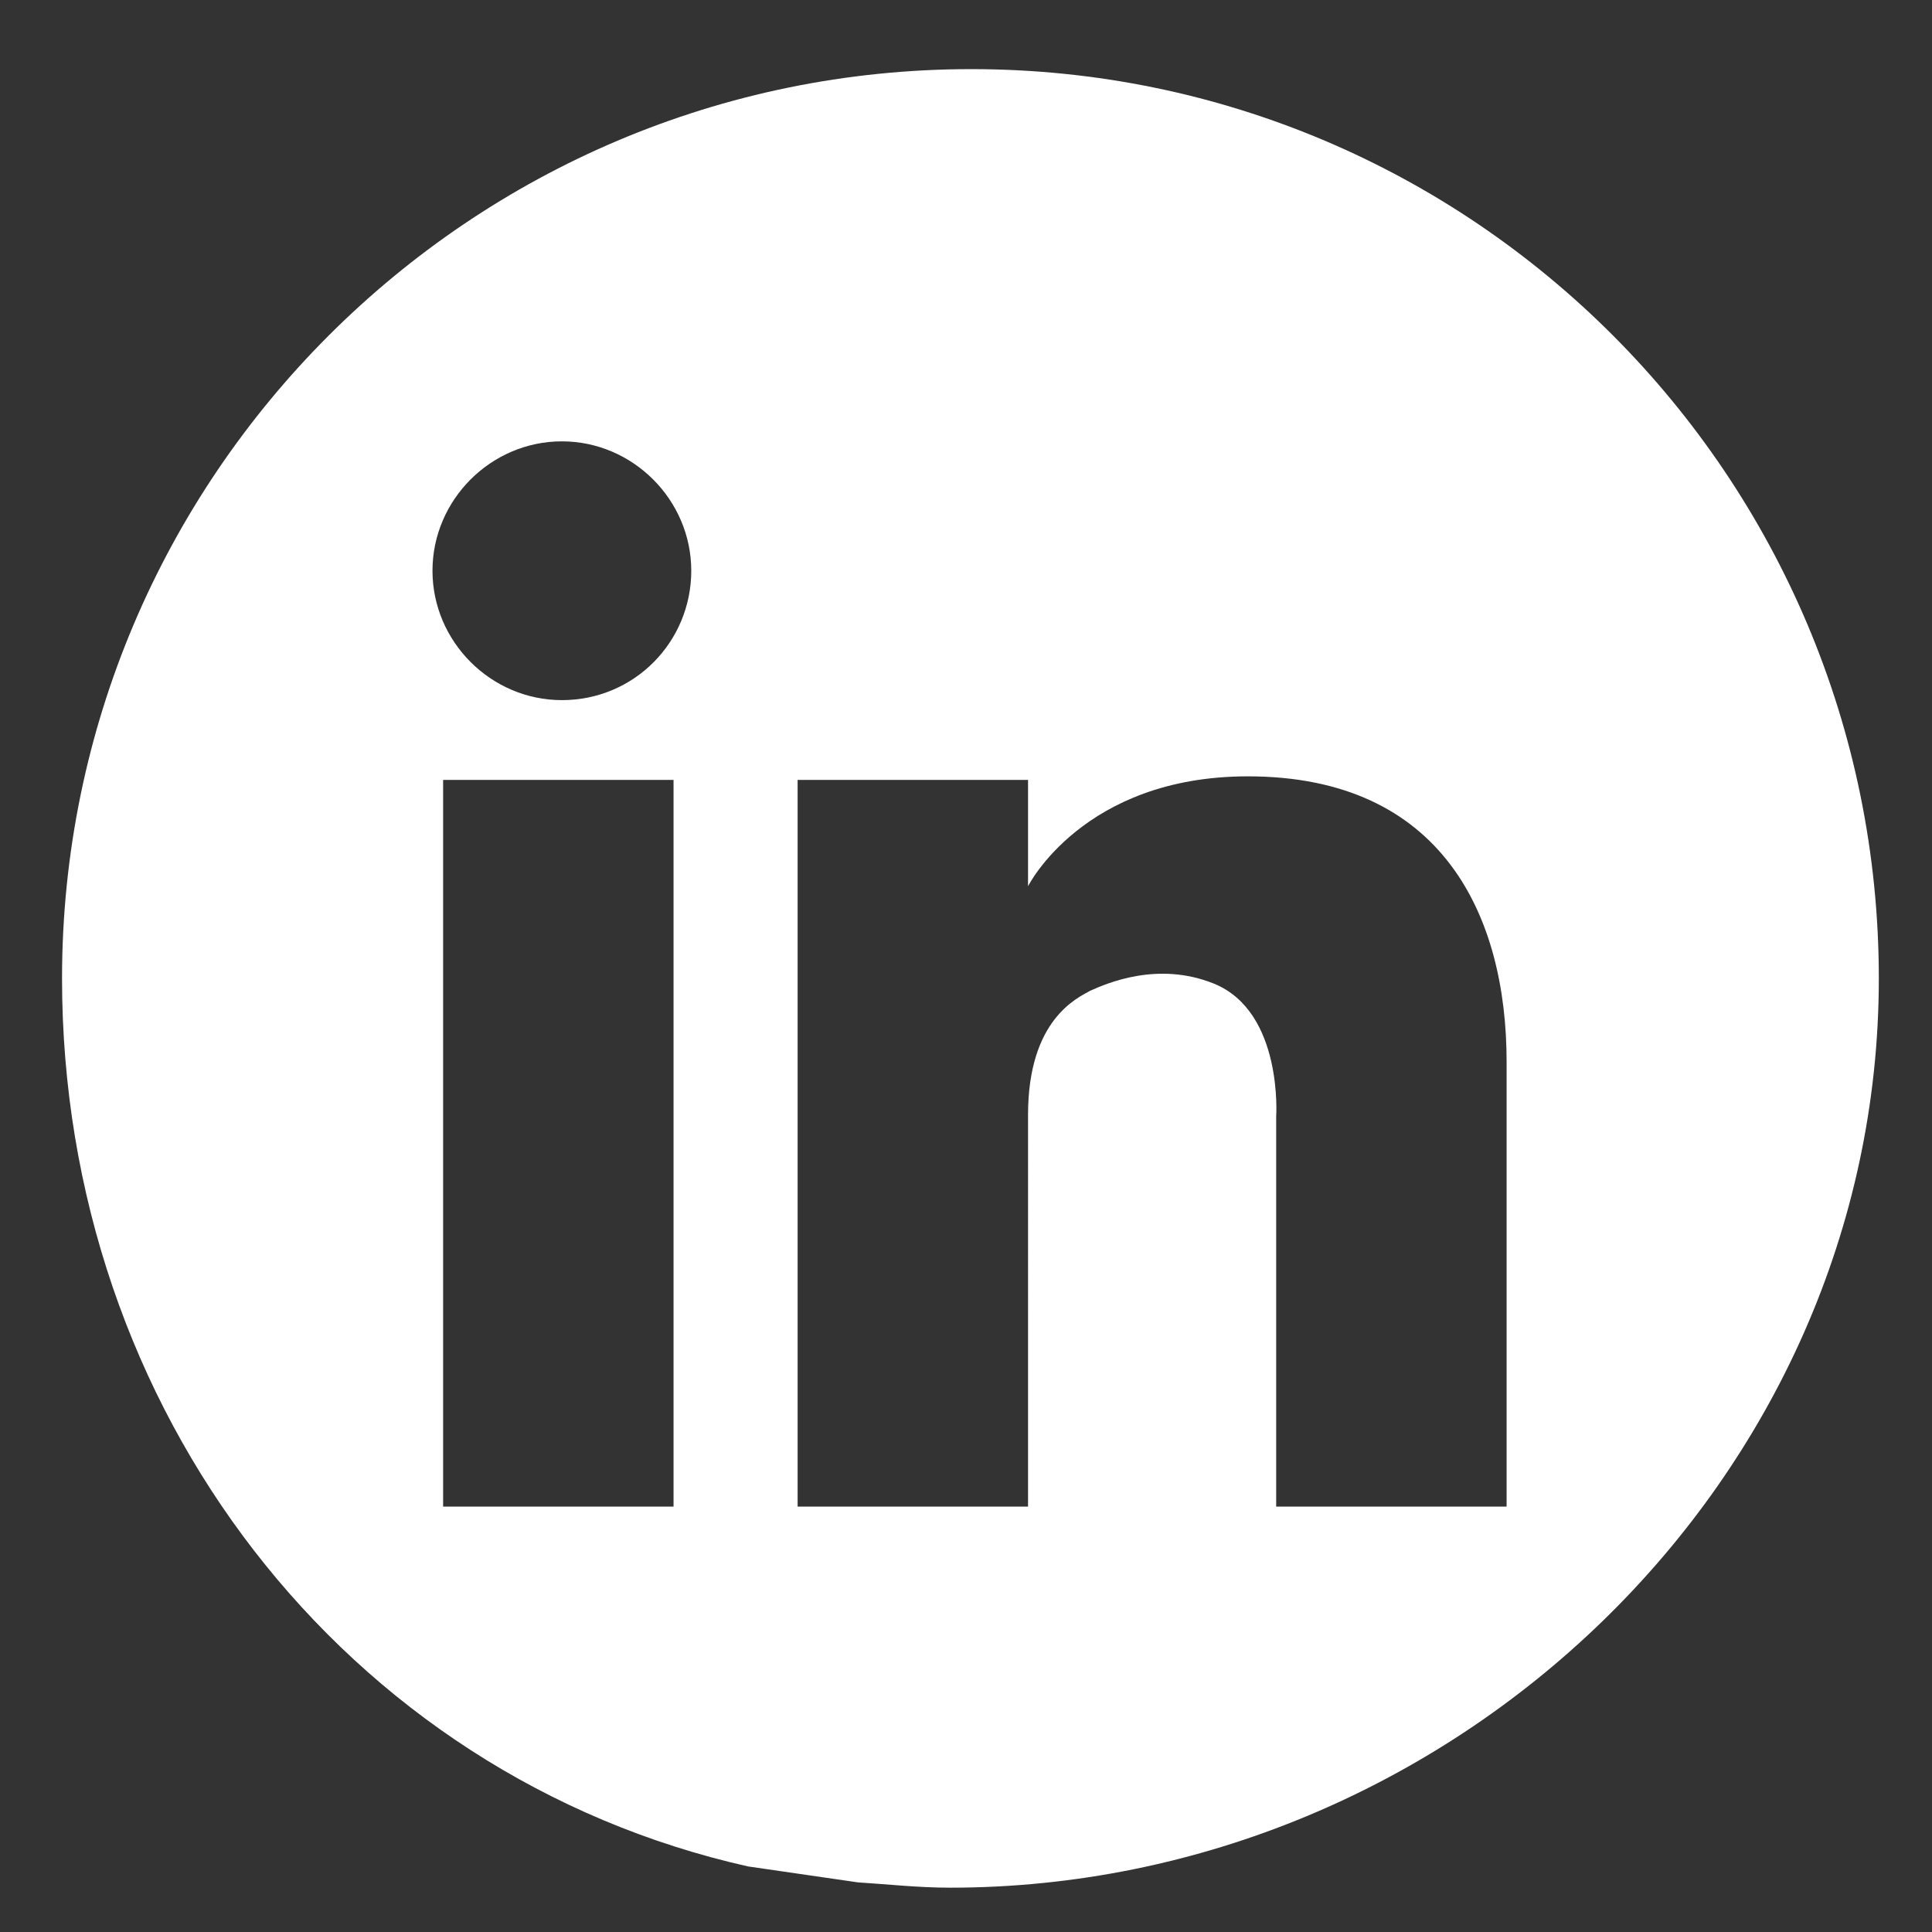 <svg xmlns="http://www.w3.org/2000/svg" viewBox="0 0 109 109"><rect x="0" y="0" width="109" height="109" fill="#333333" stroke="none"/><style type="text/css">
  .st0{display:none;}
  .st1{display:inline;fill:#061F28;}
  .st2{display:inline;fill:#FFFFFF;}
  .st3{fill:#FFFFFF;}
  .st4{display:inline;opacity:0.57;fill:#EF1DDB;}
</style><g class="st0"><rect class="st1" width="109" height="109"/></g><g class="st0"><path class="st2" d="M94 23.1c-9.3-11.6-23.6-19-39.5-19C26.7 4.1 4 26.7 4 54.6c0 26.5 20.4 48.7 46.3 50.8L50.5 71H38V57h11V43.8c0-9.4 7.1-17.4 17.7-16.9L78 27.4V42h-7.6c-3 0-6.4 1-6.4 4v11h14.9l-2 14H64v32.9c23-4.9 40.4-25.1 40.4-49.3 0-9.7-2.5-18.5-7.2-26.1L94 23.1z"/></g><path class="st3" d="M54.8 3.9c-28.3 0-51.3 23-51.3 51.3 0 24.4 16 45 38.7 50.1l6.2 0.9c1.6 0.1 3.4 0.3 5.2 0.3 28.3 0 52.4-23 52.4-51.3C106 26.9 83.1 3.9 54.8 3.9zM38 85H25V44h13V85zM31.7 39.5c-4 0-7.3-3.3-7.3-7.3s3.3-7.3 7.3-7.3c4 0 7.3 3.3 7.3 7.3S35.8 39.5 31.7 39.5zM85 85H72V63c0 0 0.4-5.9-3.5-7.5 -3.2-1.3-6.1 0-7 0.4 -0.7 0.4-3.5 1.6-3.5 7V85H45V44h13v6c0 0 3.1-6.2 12.4-6.2 11 0 14.6 7.9 14.6 16.1V85z"/><g class="st0"><rect y="13.3" class="st4" width="4" height="65.5"/><rect x="21.8" class="st4" width="65.5" height="4"/><rect x="27.9" y="105" class="st4" width="65.5" height="4"/></g></svg>

